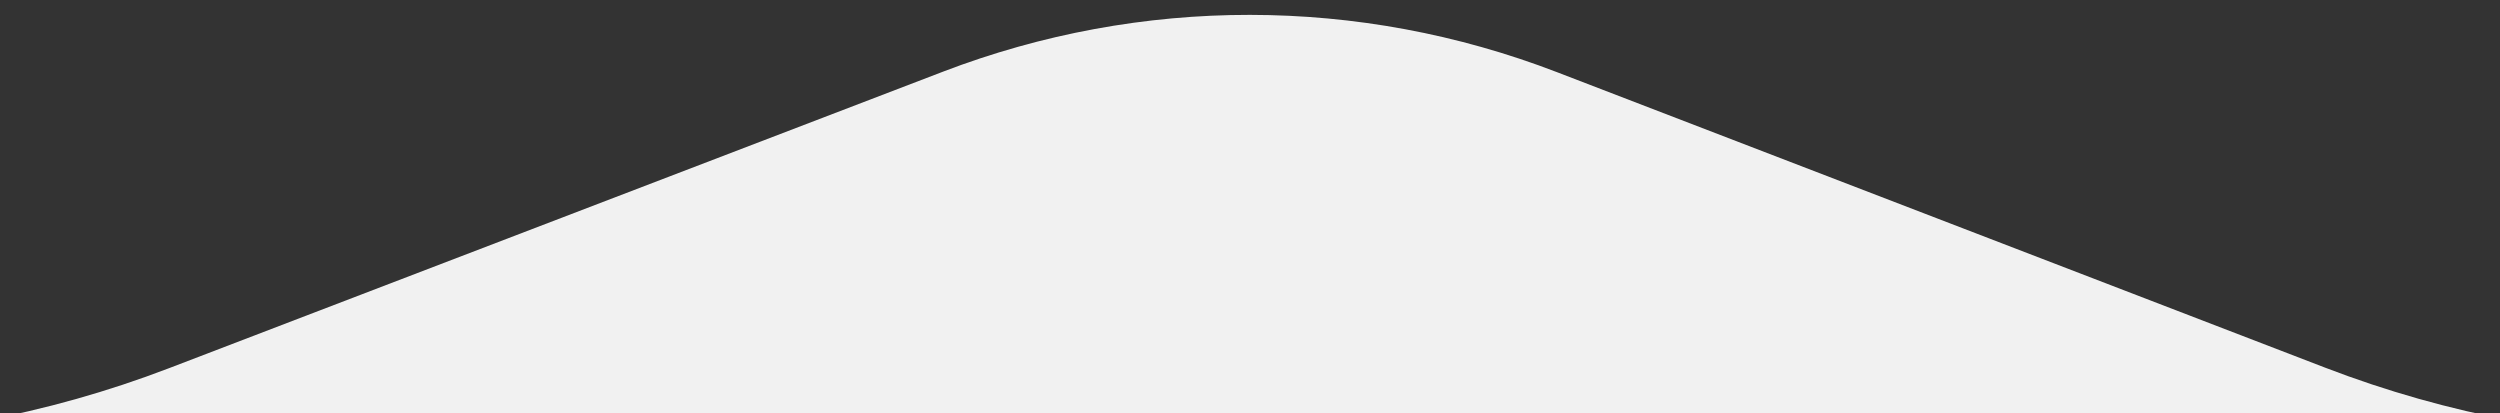<?xml version="1.0" encoding="UTF-8"?> <svg xmlns="http://www.w3.org/2000/svg" width="127" height="21" viewBox="0 0 127 21" fill="none"><rect x="0" y="0" width="127" height="21" fill="#333333" stroke="none"/><g clip-path="url(#clip0_1437_501)"><path d="M-76.426 22.31L-10.864 22.31C-4.225 22.31 2.364 21.088 8.592 18.702L47.902 3.642C57.967 -0.214 69.029 -0.206 79.089 3.664L118.112 18.675C124.361 21.079 130.973 22.31 137.638 22.31L203.424 22.31L203.424 49.584L-76.426 49.584L-76.426 22.31Z" fill="#F1F1F1"></path></g><defs><clipPath id="clip0_1437_501"><rect width="127" height="21" fill="white" transform="matrix(-1 -8.74228e-08 -8.74228e-08 1 127 0)"></rect></clipPath></defs></svg> 